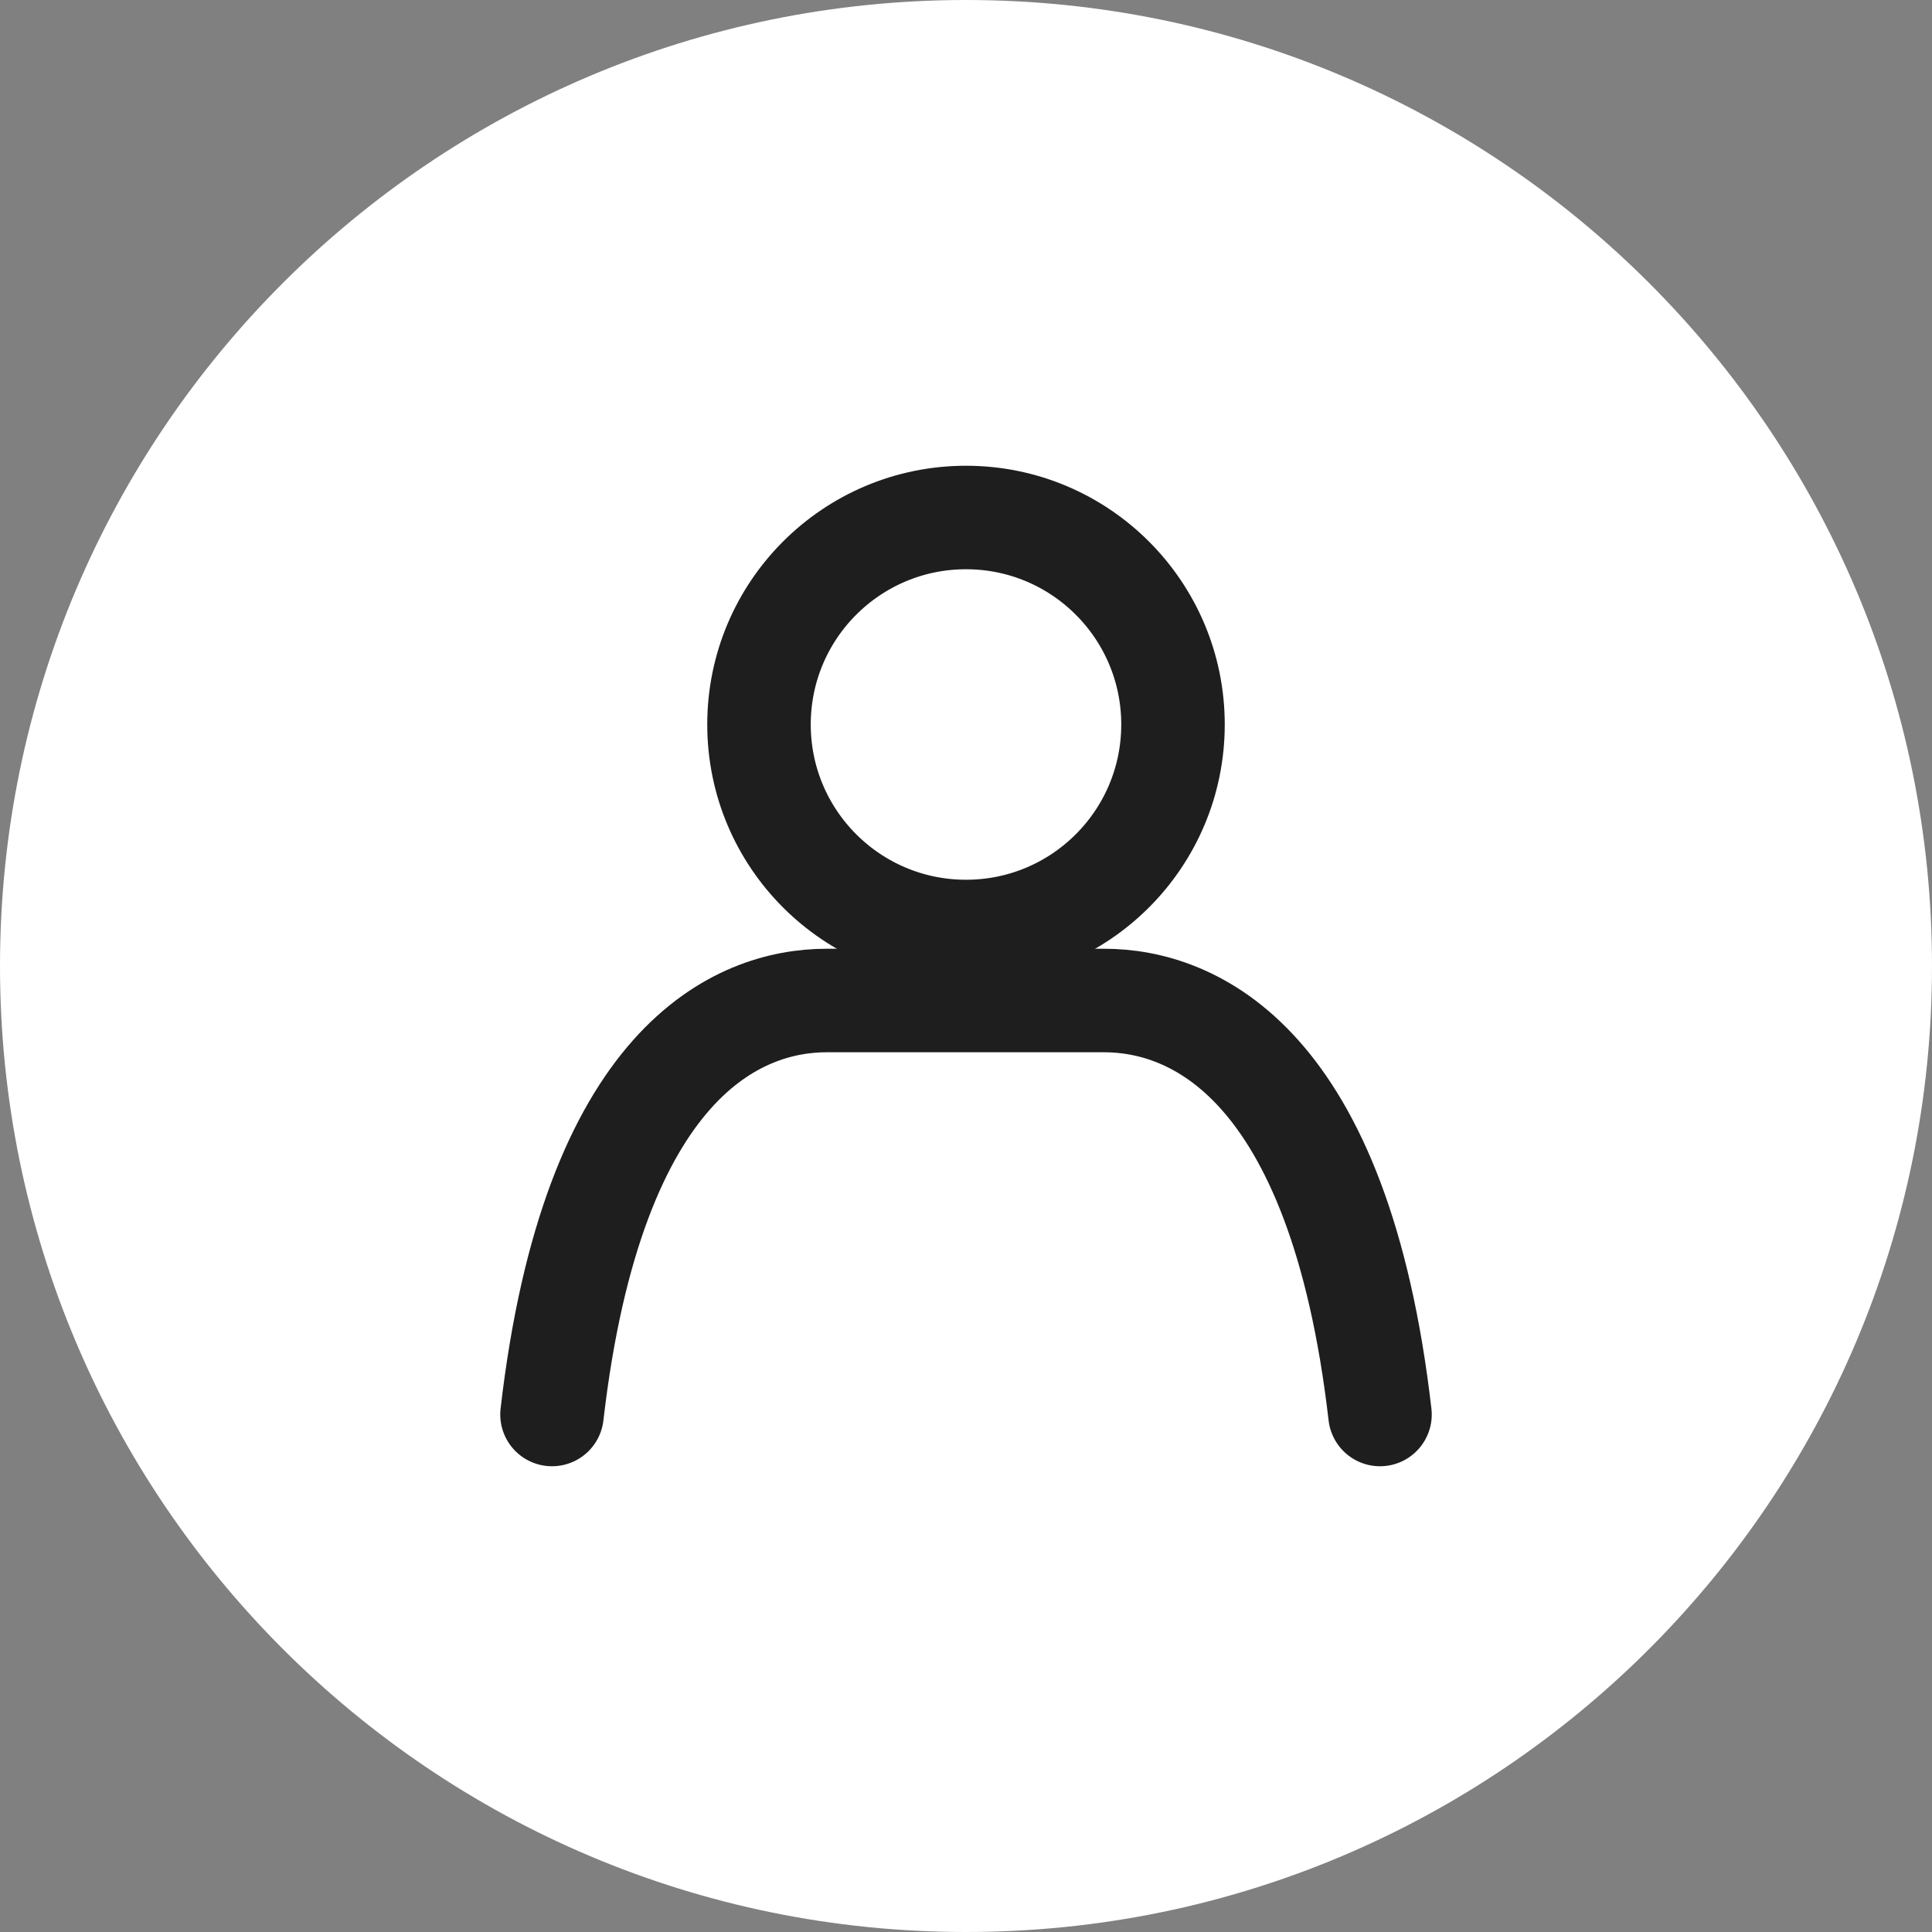 <svg width="28" height="28" viewBox="0 0 28 28" fill="none" xmlns="http://www.w3.org/2000/svg">
<rect x="0" y="0" width="28" height="28" fill="#808080" stroke="none"/>
<g id="login">
<path id="Vector" d="M14 28C21.732 28 28 21.732 28 14C28 6.268 21.732 0 14 0C6.268 0 0 6.268 0 14C0 21.732 6.268 28 14 28Z" fill="white"/>
<path id="Vector_2" d="M8 20.5C8.593 15.367 10.704 14.5 11.982 14.5H16C17.278 14.5 19.407 15.367 20 20.5" stroke="#1E1E1E" stroke-width="1.5" stroke-linecap="round" stroke-linejoin="round"/>
<path id="Vector_3" d="M14 13.5C15.657 13.5 17 12.157 17 10.5C17 8.843 15.657 7.5 14 7.5C12.343 7.5 11 8.843 11 10.5C11 12.157 12.343 13.5 14 13.5Z" stroke="#1E1E1E" stroke-width="1.5" stroke-linecap="round" stroke-linejoin="round"/>
</g>
</svg>
